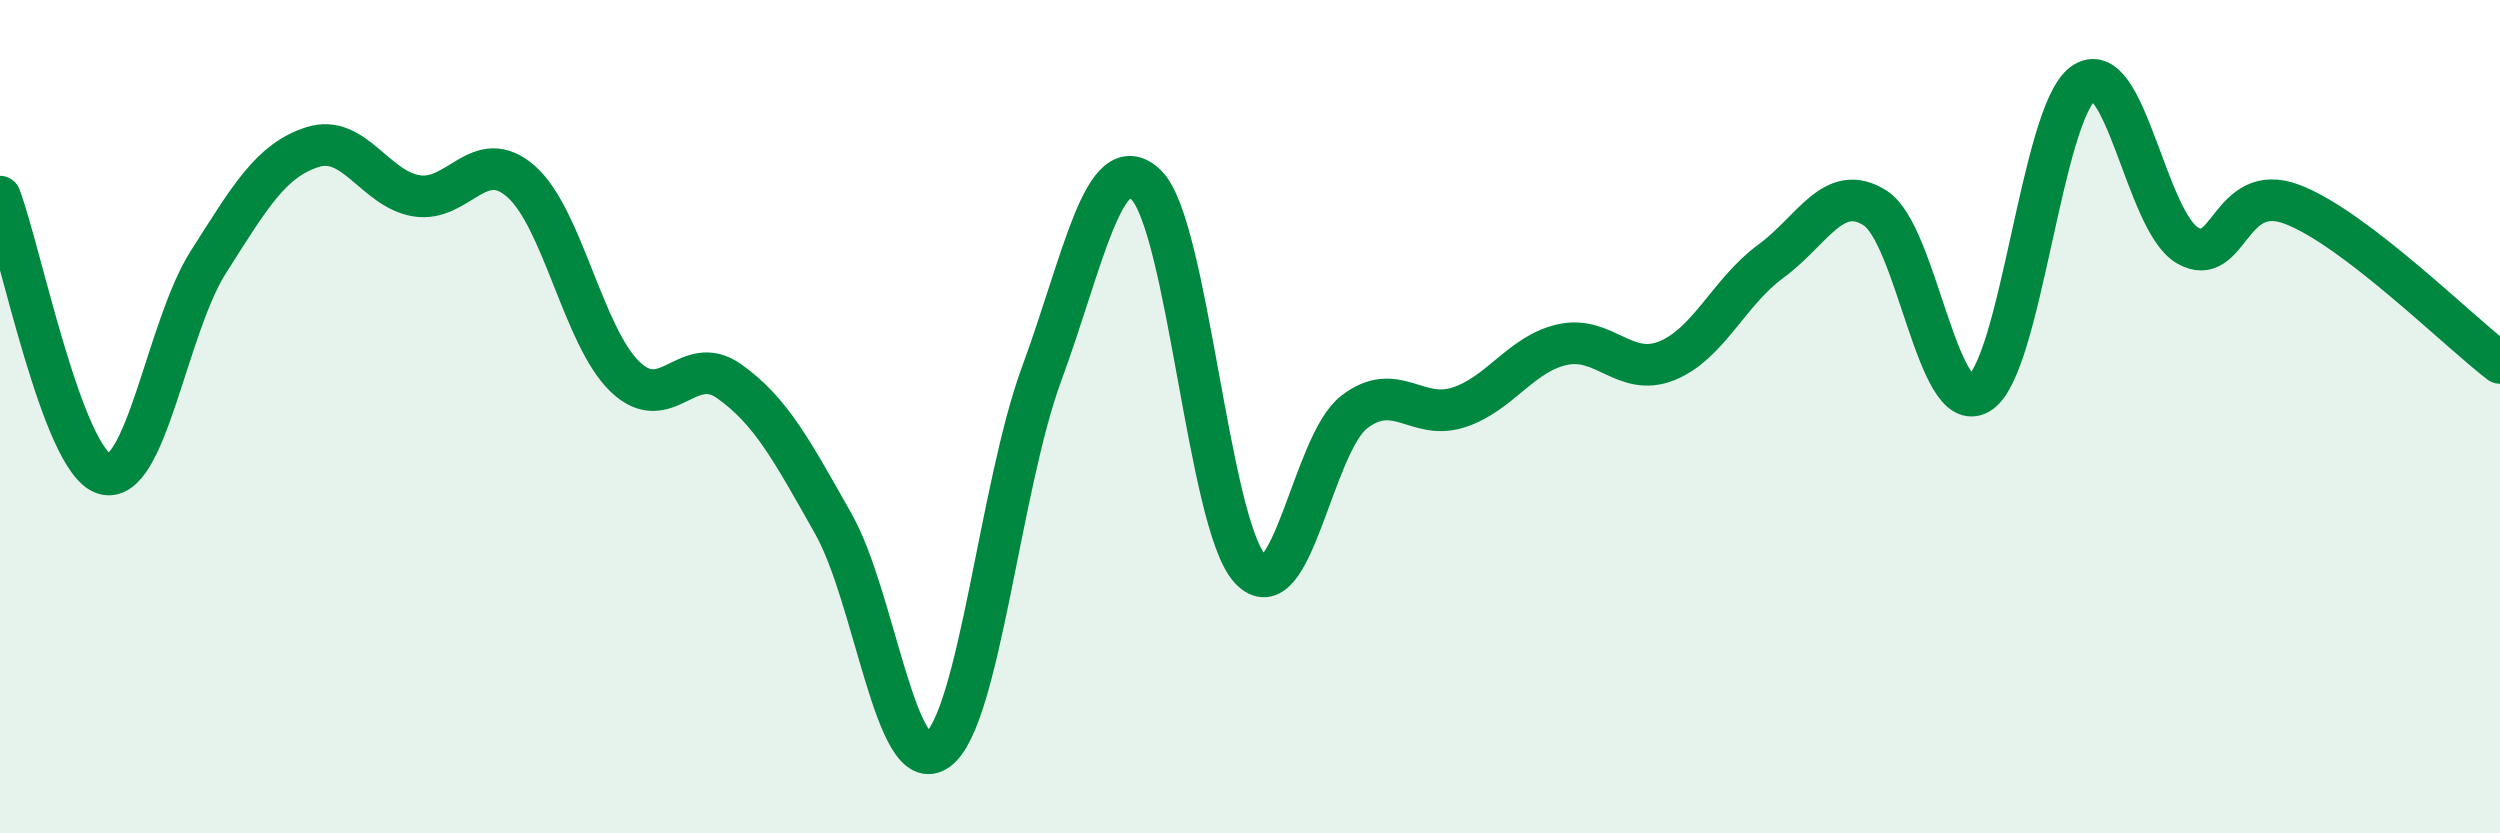 
    <svg width="60" height="20" viewBox="0 0 60 20" xmlns="http://www.w3.org/2000/svg">
      <path
        d="M 0,4.72 C 0.5,6.05 1.5,11.06 2.5,11.37 C 3.5,11.68 4,7.86 5,6.29 C 6,4.72 6.5,3.85 7.5,3.53 C 8.5,3.21 9,4.54 10,4.7 C 11,4.86 11.5,3.48 12.5,4.35 C 13.5,5.22 14,8.08 15,9.04 C 16,10 16.5,8.44 17.5,9.15 C 18.5,9.86 19,10.8 20,12.57 C 21,14.34 21.5,18.72 22.5,18 C 23.5,17.28 24,11.68 25,8.97 C 26,6.26 26.5,3.49 27.5,4.43 C 28.5,5.37 29,12.56 30,13.65 C 31,14.74 31.5,10.66 32.5,9.89 C 33.5,9.12 34,10.1 35,9.78 C 36,9.46 36.5,8.49 37.5,8.27 C 38.5,8.05 39,9.06 40,8.66 C 41,8.26 41.5,7 42.5,6.27 C 43.5,5.54 44,4.36 45,4.99 C 46,5.62 46.5,10.04 47.5,9.44 C 48.5,8.84 49,2.71 50,2 C 51,1.29 51.5,5.31 52.5,5.89 C 53.5,6.47 53.5,4.34 55,4.9 C 56.5,5.46 59,7.95 60,8.71L60 20L0 20Z"
        fill="#008740"
        opacity="0.1"
        stroke-linecap="round"
        stroke-linejoin="round"
      />
      <path
        d="M 0,4.72 C 0.5,6.05 1.5,11.06 2.5,11.37 C 3.5,11.68 4,7.86 5,6.29 C 6,4.72 6.5,3.85 7.5,3.53 C 8.5,3.21 9,4.54 10,4.7 C 11,4.86 11.5,3.48 12.5,4.35 C 13.5,5.22 14,8.08 15,9.04 C 16,10 16.5,8.44 17.5,9.15 C 18.5,9.86 19,10.8 20,12.57 C 21,14.34 21.5,18.72 22.5,18 C 23.5,17.28 24,11.68 25,8.97 C 26,6.26 26.5,3.49 27.5,4.43 C 28.5,5.37 29,12.56 30,13.65 C 31,14.74 31.5,10.66 32.5,9.89 C 33.5,9.12 34,10.1 35,9.78 C 36,9.46 36.5,8.49 37.5,8.27 C 38.5,8.05 39,9.06 40,8.66 C 41,8.26 41.5,7 42.5,6.27 C 43.5,5.54 44,4.36 45,4.99 C 46,5.62 46.5,10.04 47.5,9.44 C 48.5,8.84 49,2.71 50,2 C 51,1.29 51.5,5.31 52.5,5.89 C 53.5,6.47 53.5,4.34 55,4.9 C 56.5,5.46 59,7.95 60,8.71"
        stroke="#008740"
        stroke-width="1"
        fill="none"
        stroke-linecap="round"
        stroke-linejoin="round"
      />
    </svg>
  